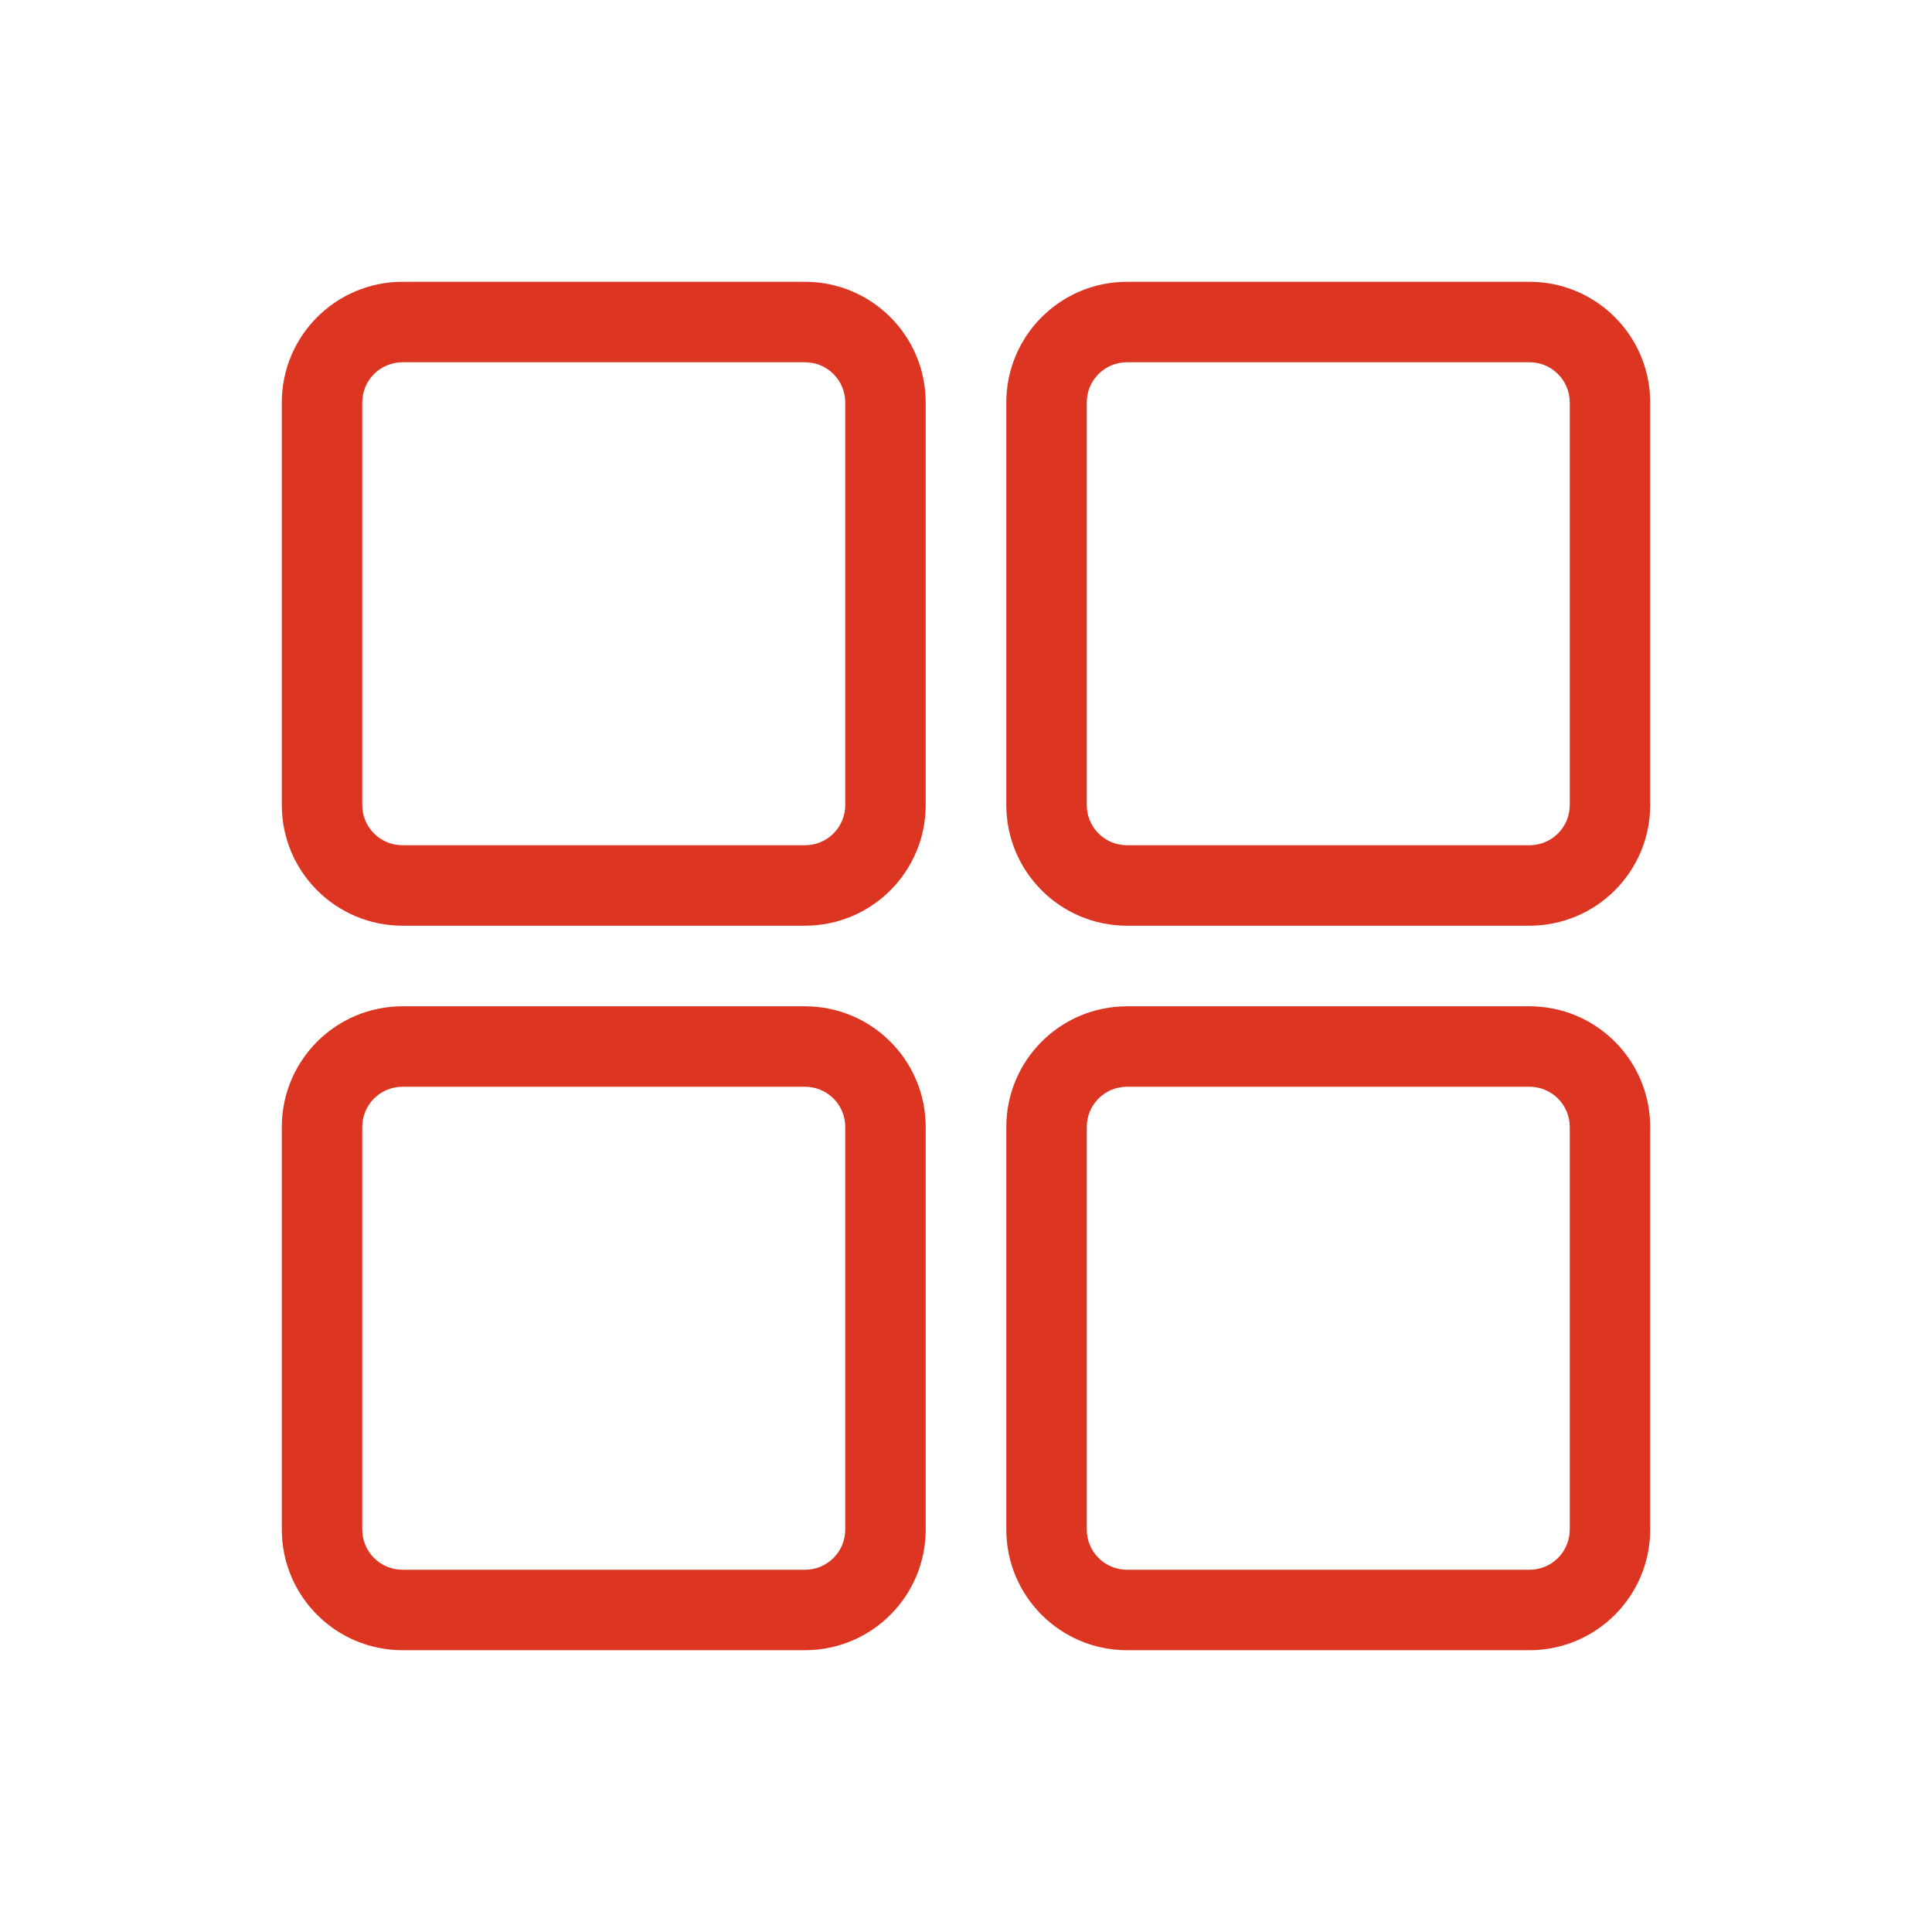 <svg xmlns="http://www.w3.org/2000/svg" xmlns:xlink="http://www.w3.org/1999/xlink" width="50px" height="50px" viewBox="0 0 50 50" version="1.1">
<g id="surface1">
<path style=" stroke:none;fill-rule:nonzero;fill:#dc3522;fill-opacity:1;" d="M 10.418 9.375 C 9.84 9.375 9.375 9.84 9.375 10.418 L 9.375 20.832 C 9.375 21.41 9.84 21.875 10.418 21.875 L 20.832 21.875 C 21.41 21.875 21.875 21.41 21.875 20.832 L 21.875 10.418 C 21.875 9.84 21.41 9.375 20.832 9.375 Z M 10.418 7.293 L 20.832 7.293 C 22.559 7.293 23.957 8.691 23.957 10.418 L 23.957 20.832 C 23.957 22.559 22.559 23.957 20.832 23.957 L 10.418 23.957 C 8.691 23.957 7.293 22.559 7.293 20.832 L 7.293 10.418 C 7.293 8.691 8.691 7.293 10.418 7.293 Z M 10.418 28.125 C 9.84 28.125 9.375 28.59 9.375 29.168 L 9.375 39.582 C 9.375 40.16 9.84 40.625 10.418 40.625 L 20.832 40.625 C 21.41 40.625 21.875 40.16 21.875 39.582 L 21.875 29.168 C 21.875 28.59 21.41 28.125 20.832 28.125 Z M 10.418 26.043 L 20.832 26.043 C 22.559 26.043 23.957 27.441 23.957 29.168 L 23.957 39.582 C 23.957 41.309 22.559 42.707 20.832 42.707 L 10.418 42.707 C 8.691 42.707 7.293 41.309 7.293 39.582 L 7.293 29.168 C 7.293 27.441 8.691 26.043 10.418 26.043 Z M 29.168 9.375 C 28.59 9.375 28.125 9.84 28.125 10.418 L 28.125 20.832 C 28.125 21.41 28.59 21.875 29.168 21.875 L 39.582 21.875 C 40.16 21.875 40.625 21.41 40.625 20.832 L 40.625 10.418 C 40.625 9.84 40.16 9.375 39.582 9.375 Z M 29.168 7.293 L 39.582 7.293 C 41.309 7.293 42.707 8.691 42.707 10.418 L 42.707 20.832 C 42.707 22.559 41.309 23.957 39.582 23.957 L 29.168 23.957 C 27.441 23.957 26.043 22.559 26.043 20.832 L 26.043 10.418 C 26.043 8.691 27.441 7.293 29.168 7.293 Z M 29.168 28.125 C 28.59 28.125 28.125 28.59 28.125 29.168 L 28.125 39.582 C 28.125 40.16 28.59 40.625 29.168 40.625 L 39.582 40.625 C 40.16 40.625 40.625 40.16 40.625 39.582 L 40.625 29.168 C 40.625 28.59 40.16 28.125 39.582 28.125 Z M 29.168 26.043 L 39.582 26.043 C 41.309 26.043 42.707 27.441 42.707 29.168 L 42.707 39.582 C 42.707 41.309 41.309 42.707 39.582 42.707 L 29.168 42.707 C 27.441 42.707 26.043 41.309 26.043 39.582 L 26.043 29.168 C 26.043 27.441 27.441 26.043 29.168 26.043 Z M 29.168 26.043 "/>
</g>
</svg>